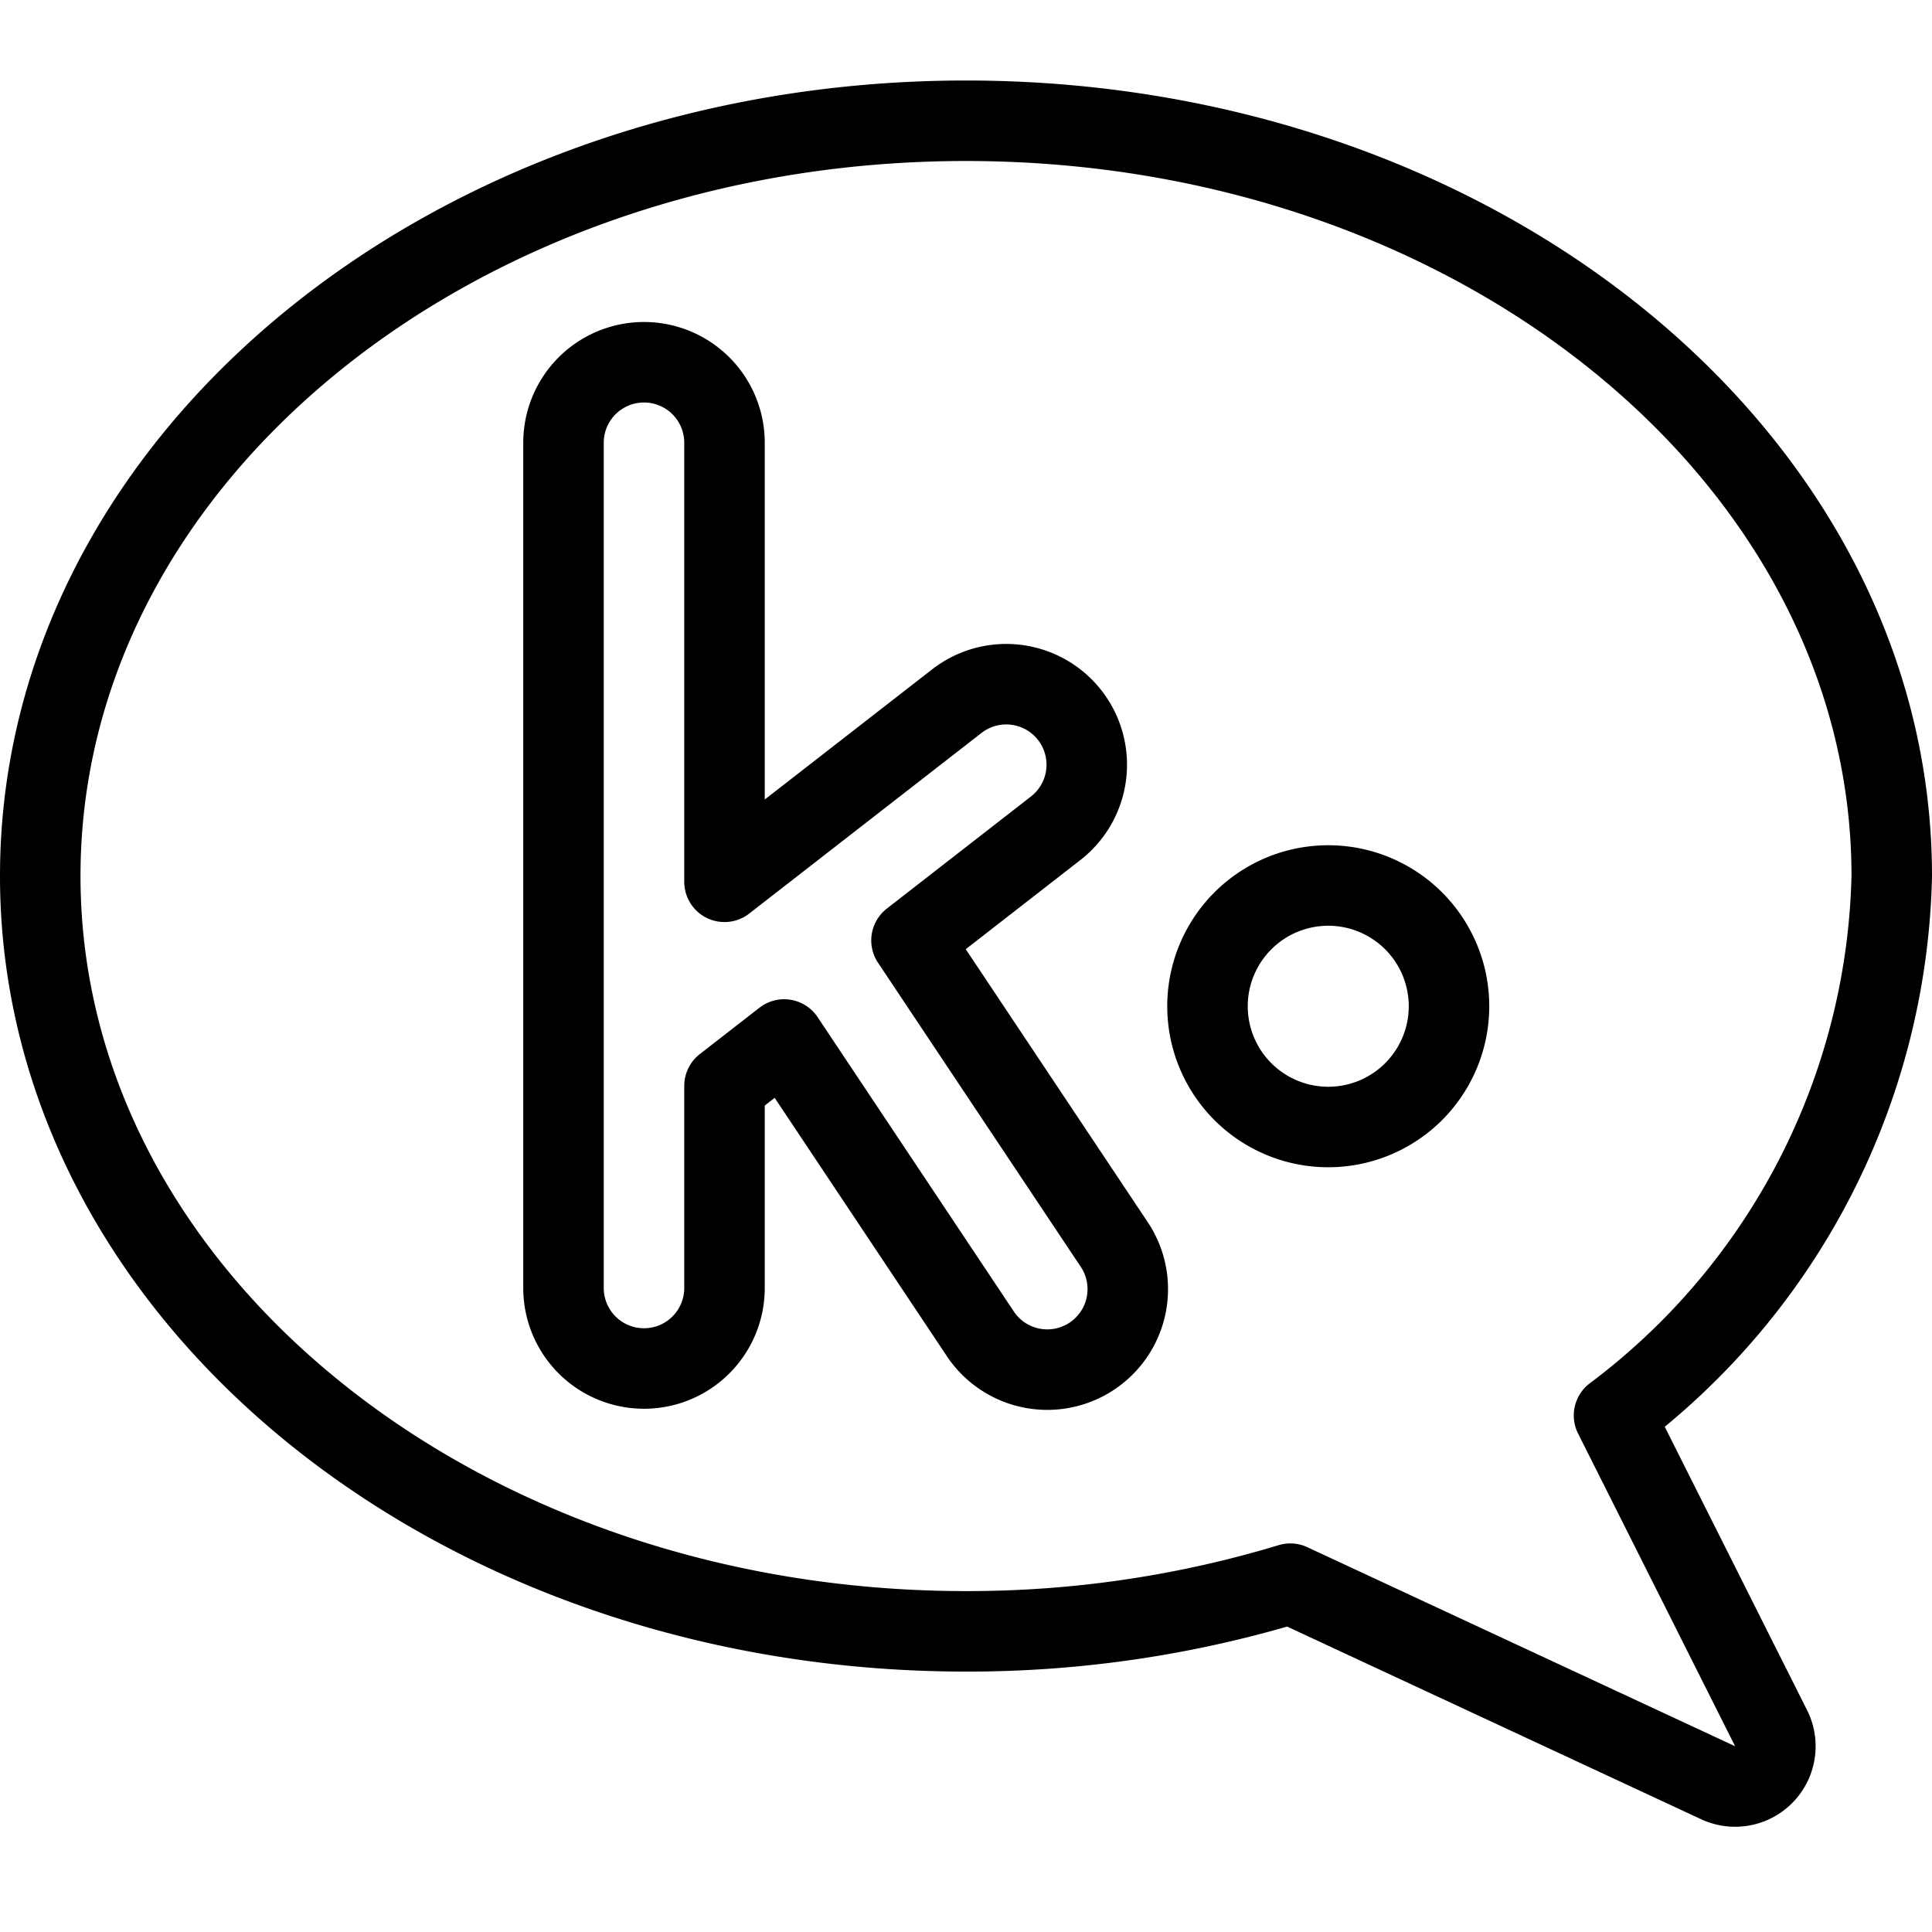 <svg viewBox="0 0 24 24" xmlns="http://www.w3.org/2000/svg"><g transform="matrix(1,0,0,1,0,0)"><path d="M13.832,15.445l-2.509-3.763,1.791-1.393A1,1,0,0,0,11.886,8.71L9,10.954V5.5a1,1,0,0,0-2,0V16a1,1,0,0,0,2,0V13.489l.741-.576,2.427,3.641a1,1,0,1,0,1.664-1.109Z" fill="none" stroke="#000000" stroke-linecap="round" stroke-linejoin="round"></path><path d="M15.000 12.500 A1.500 1.500 0 1 0 18.000 12.500 A1.500 1.500 0 1 0 15.000 12.500 Z" fill="none" stroke="#000000" stroke-linecap="round" stroke-linejoin="round"></path><path d="M.5,10.882c0,5.181,5.148,9.383,11.5,9.383a13.828,13.828,0,0,0,4.029-.592l5.308,2.47A.5.5,0,0,0,22,21.466L20.05,17.583a8.614,8.614,0,0,0,3.45-6.7C23.5,5.7,18.352,1.5,12,1.5S.5,5.7.5,10.882Z" fill="none" stroke="#000000" stroke-linecap="round" stroke-linejoin="round"></path></g></svg>